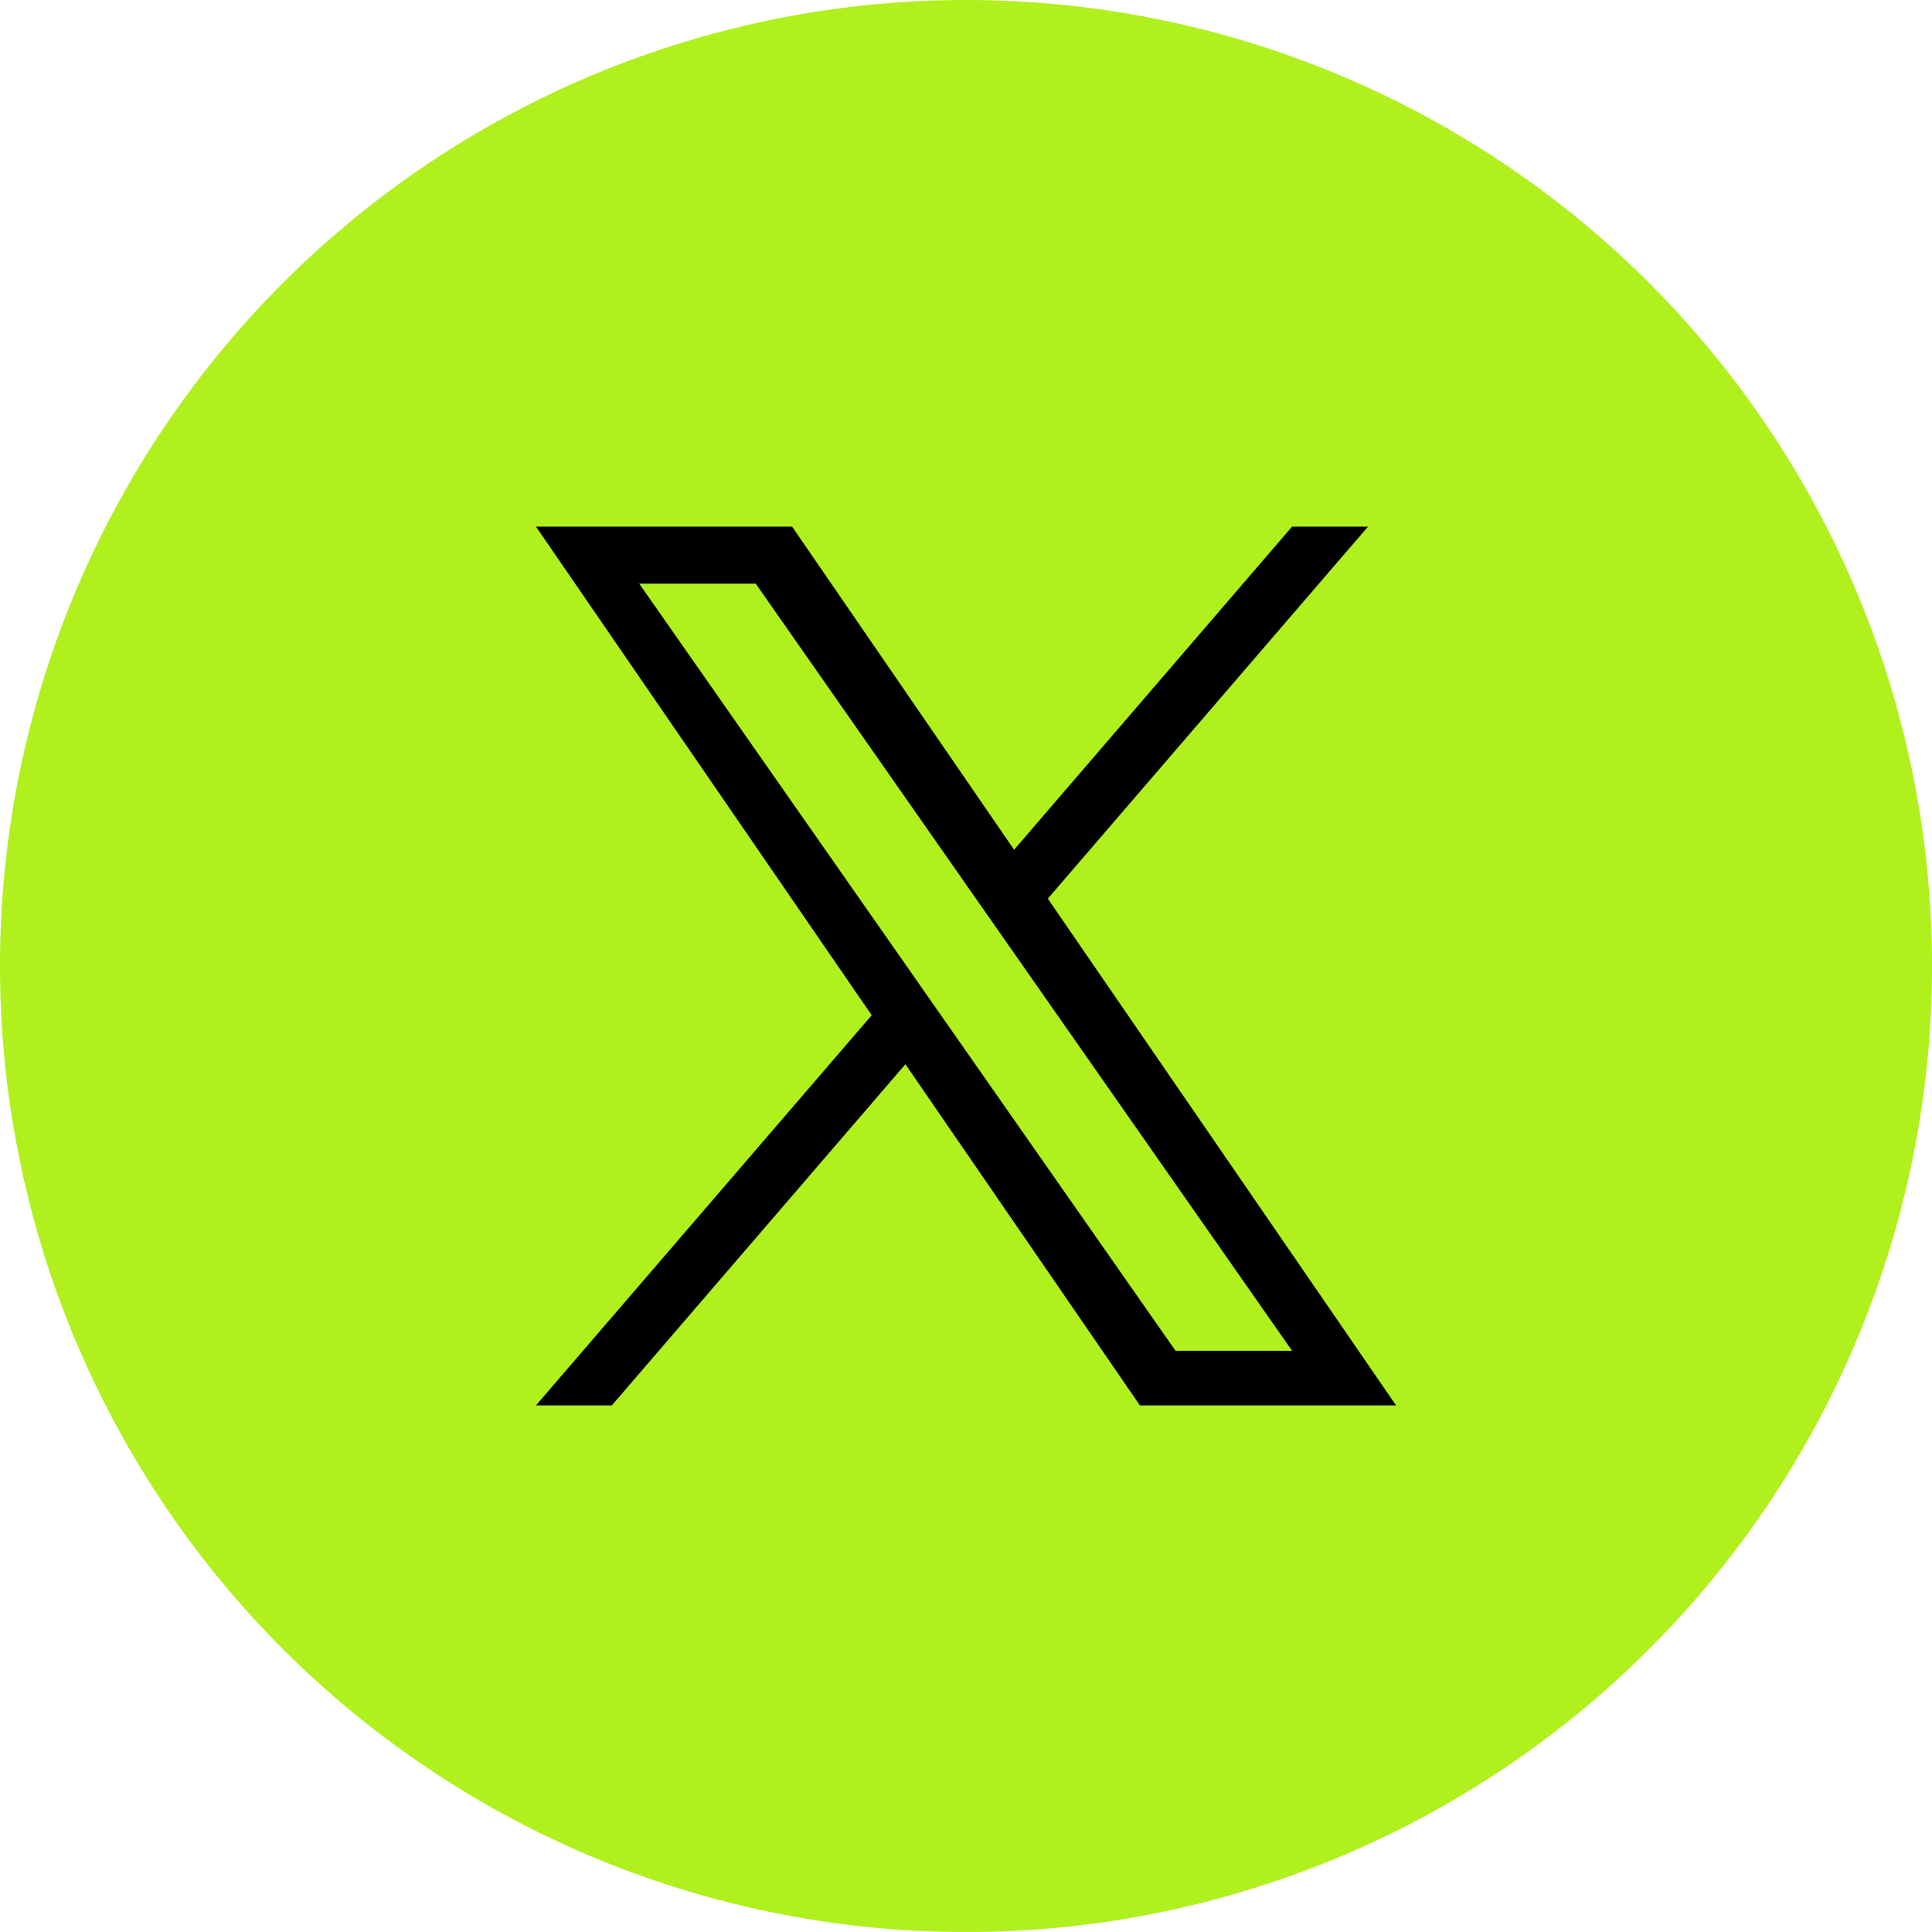 <svg xmlns="http://www.w3.org/2000/svg" width="61.999" height="61.998" viewBox="0 0 61.999 61.998"><defs><style>.a{fill:#aff01d;}</style></defs><g transform="translate(-685 -90)"><path class="a" d="M62,31A31,31,0,1,1,31,0,31,31,0,0,1,62,31" transform="translate(685 90)"/><path d="M33.624,28.84,43.9,16.9H41.463l-8.92,10.369L25.419,16.9H17.2L27.974,32.579,17.2,45.1h2.434l9.421-10.949L36.58,45.1H44.8L33.626,28.84ZM30.29,32.716,29.2,31.154,20.513,18.73h3.739l7.009,10.025,1.092,1.561,9.111,13.032h-3.74L30.289,32.712Z" transform="translate(685 90)"/></g></svg>